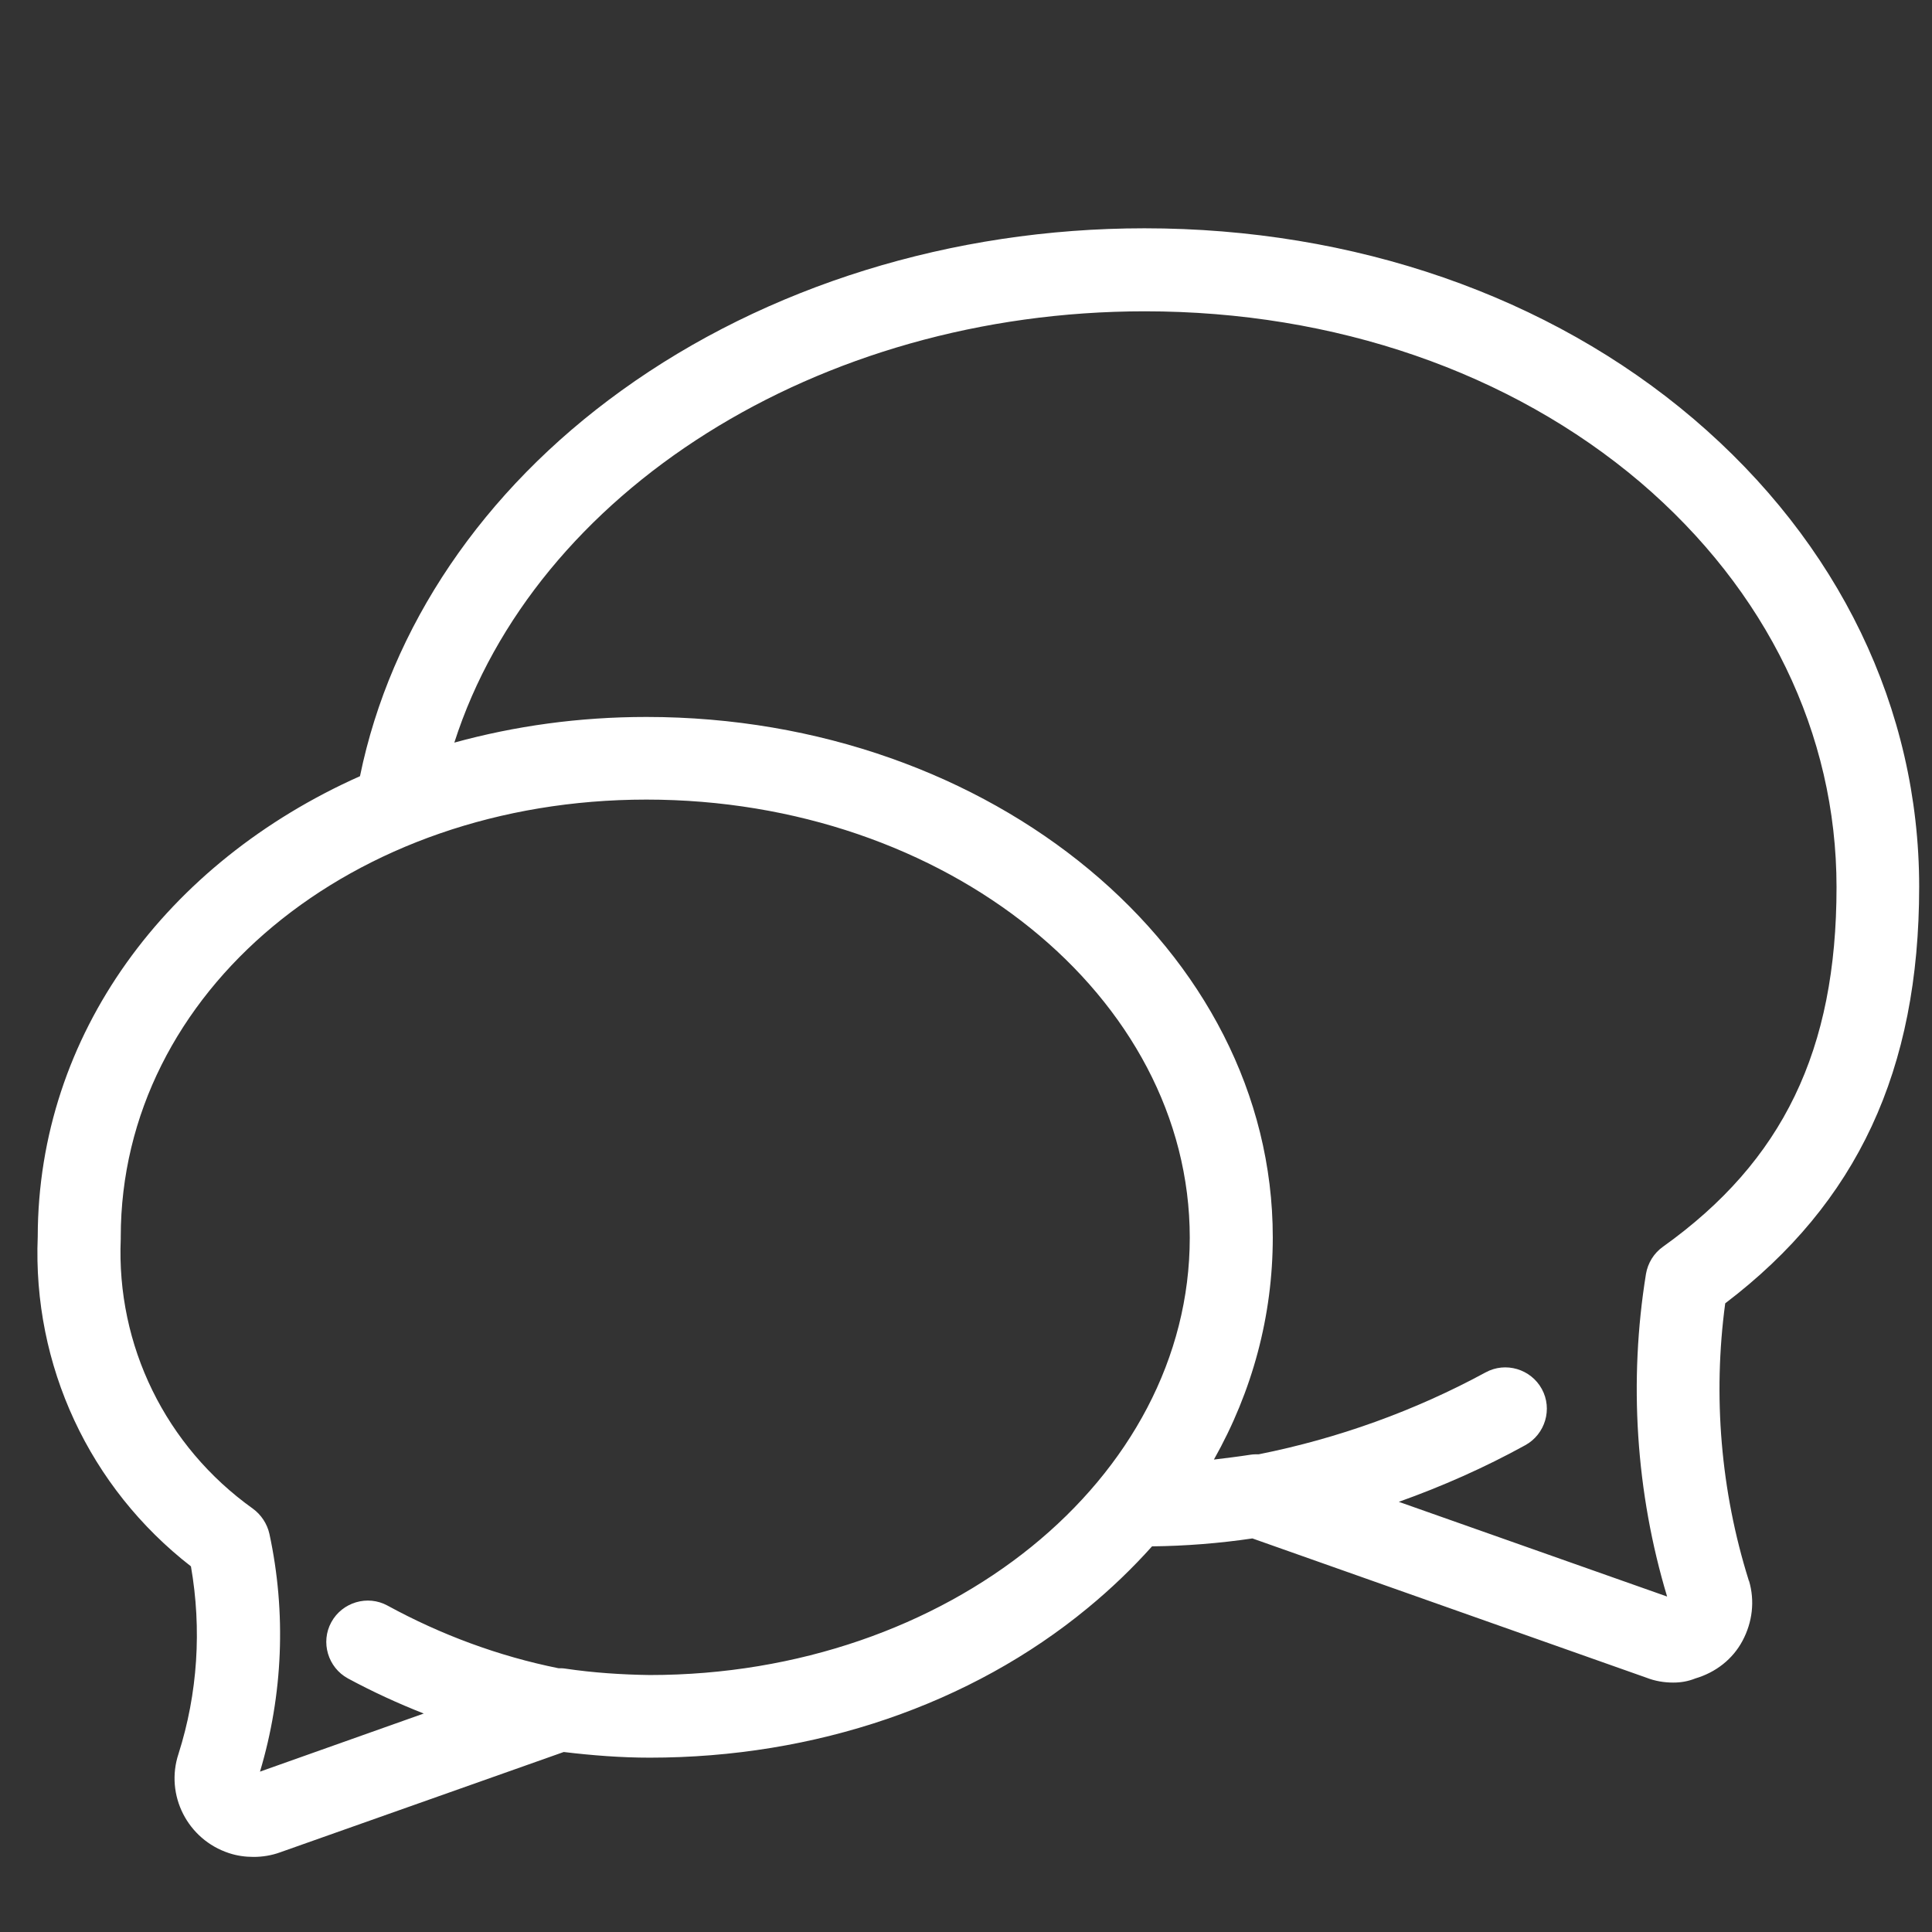 <?xml version="1.0" encoding="utf-8"?>
<!-- Generator: Adobe Illustrator 27.1.1, SVG Export Plug-In . SVG Version: 6.00 Build 0)  -->
<svg version="1.1" id="Layer_1" xmlns="http://www.w3.org/2000/svg" xmlns:xlink="http://www.w3.org/1999/xlink" x="0px" y="0px"
	 viewBox="0 0 512 512" style="enable-background:new 0 0 512 512;" xml:space="preserve">
<rect x="0" y="0" width="512" height="512" fill="#333333" stroke="none"/>
<style type="text/css">
	.st0{fill:#FFFFFF;}
</style>
<path class="st0" d="M508.6,235c0-47.2-21.3-91.2-59.8-124c-38.3-32.6-90-50.5-145.5-50.5c-51,0-100.2,15.3-138.6,43
	c-36.8,26.5-61.2,62.7-69.3,102.2c-51.2,22.8-85.3,68.4-85.4,122c-1.4,34.2,13.7,66.5,40.6,87.4c2.9,16.6,1.8,33.7-3.3,49.7
	c-3.6,10.9,2.4,22.7,13.4,26.3c2.1,0.7,4.3,1,6.5,1c2.4,0,4.8-0.4,7-1.2l75.2-26.6c7.5,0.9,15.2,1.5,22.8,1.5
	c43.8,0,85.1-14.1,116.1-39.7c6.2-5.1,11.9-10.6,17-16.3c8.9-0.1,17.8-0.8,26.6-2.1l104.4,36.9c2.3,0.9,4.7,1.3,7.1,1.3
	c2,0,3.9-0.3,5.9-1.1c5.4-1.6,9.9-5.1,12.5-10s3.3-10.5,1.7-15.9c-0.1,0-0.1-0.1-0.1-0.2c-7.4-23.6-9.5-48.8-6.2-73.3
	C492.2,318.8,508.6,283.6,508.6,235z M172.2,443.9c-7.4-0.1-15-0.6-22.4-1.7c-0.6-0.1-1.2-0.1-1.8-0.1c-15.9-3.2-31.2-8.9-45.3-16.6
	c-5.3-2.9-12-0.9-14.9,4.4s-0.9,12,4.4,14.9c6.5,3.5,13.2,6.6,20.1,9.3l-43.4,15.4c6.1-20.4,7-42.1,2.5-63c-0.6-2.7-2.2-5.1-4.4-6.7
	c-23.1-16.5-36.2-43.2-35-71.5c0-0.2,0-0.3,0-0.5c0-65,61.2-115.9,139.3-115.9c79.5,0,144,52.2,144,116.1S251.1,443.9,172.2,443.9z
	 M440.7,330.4c-2.4,1.7-4,4.3-4.5,7.2c-4.6,28.4-2.7,57.9,5.6,85.5L370.7,398c11.5-4.1,22.8-9.1,33.5-15c5.3-2.9,7.3-9.6,4.4-14.9
	s-9.6-7.3-14.9-4.4c-18.8,10.2-39.1,17.5-60.1,21.7c-0.7,0-1.4,0-2.1,0.1c-3.2,0.5-6.5,0.9-9.8,1.3c10.2-18.1,15.6-38.1,15.6-58.9
	c0-76-74.4-137.9-166-137.9c-17.9,0-34.9,2.4-50.9,6.8c21.3-66.3,96.2-114.3,183-114.3c50.3,0,96.9,16.1,131.3,45.3
	c33.5,28.6,52,66.6,52,107.3C486.7,278.3,472.5,307.7,440.7,330.4z"/>
</svg>
